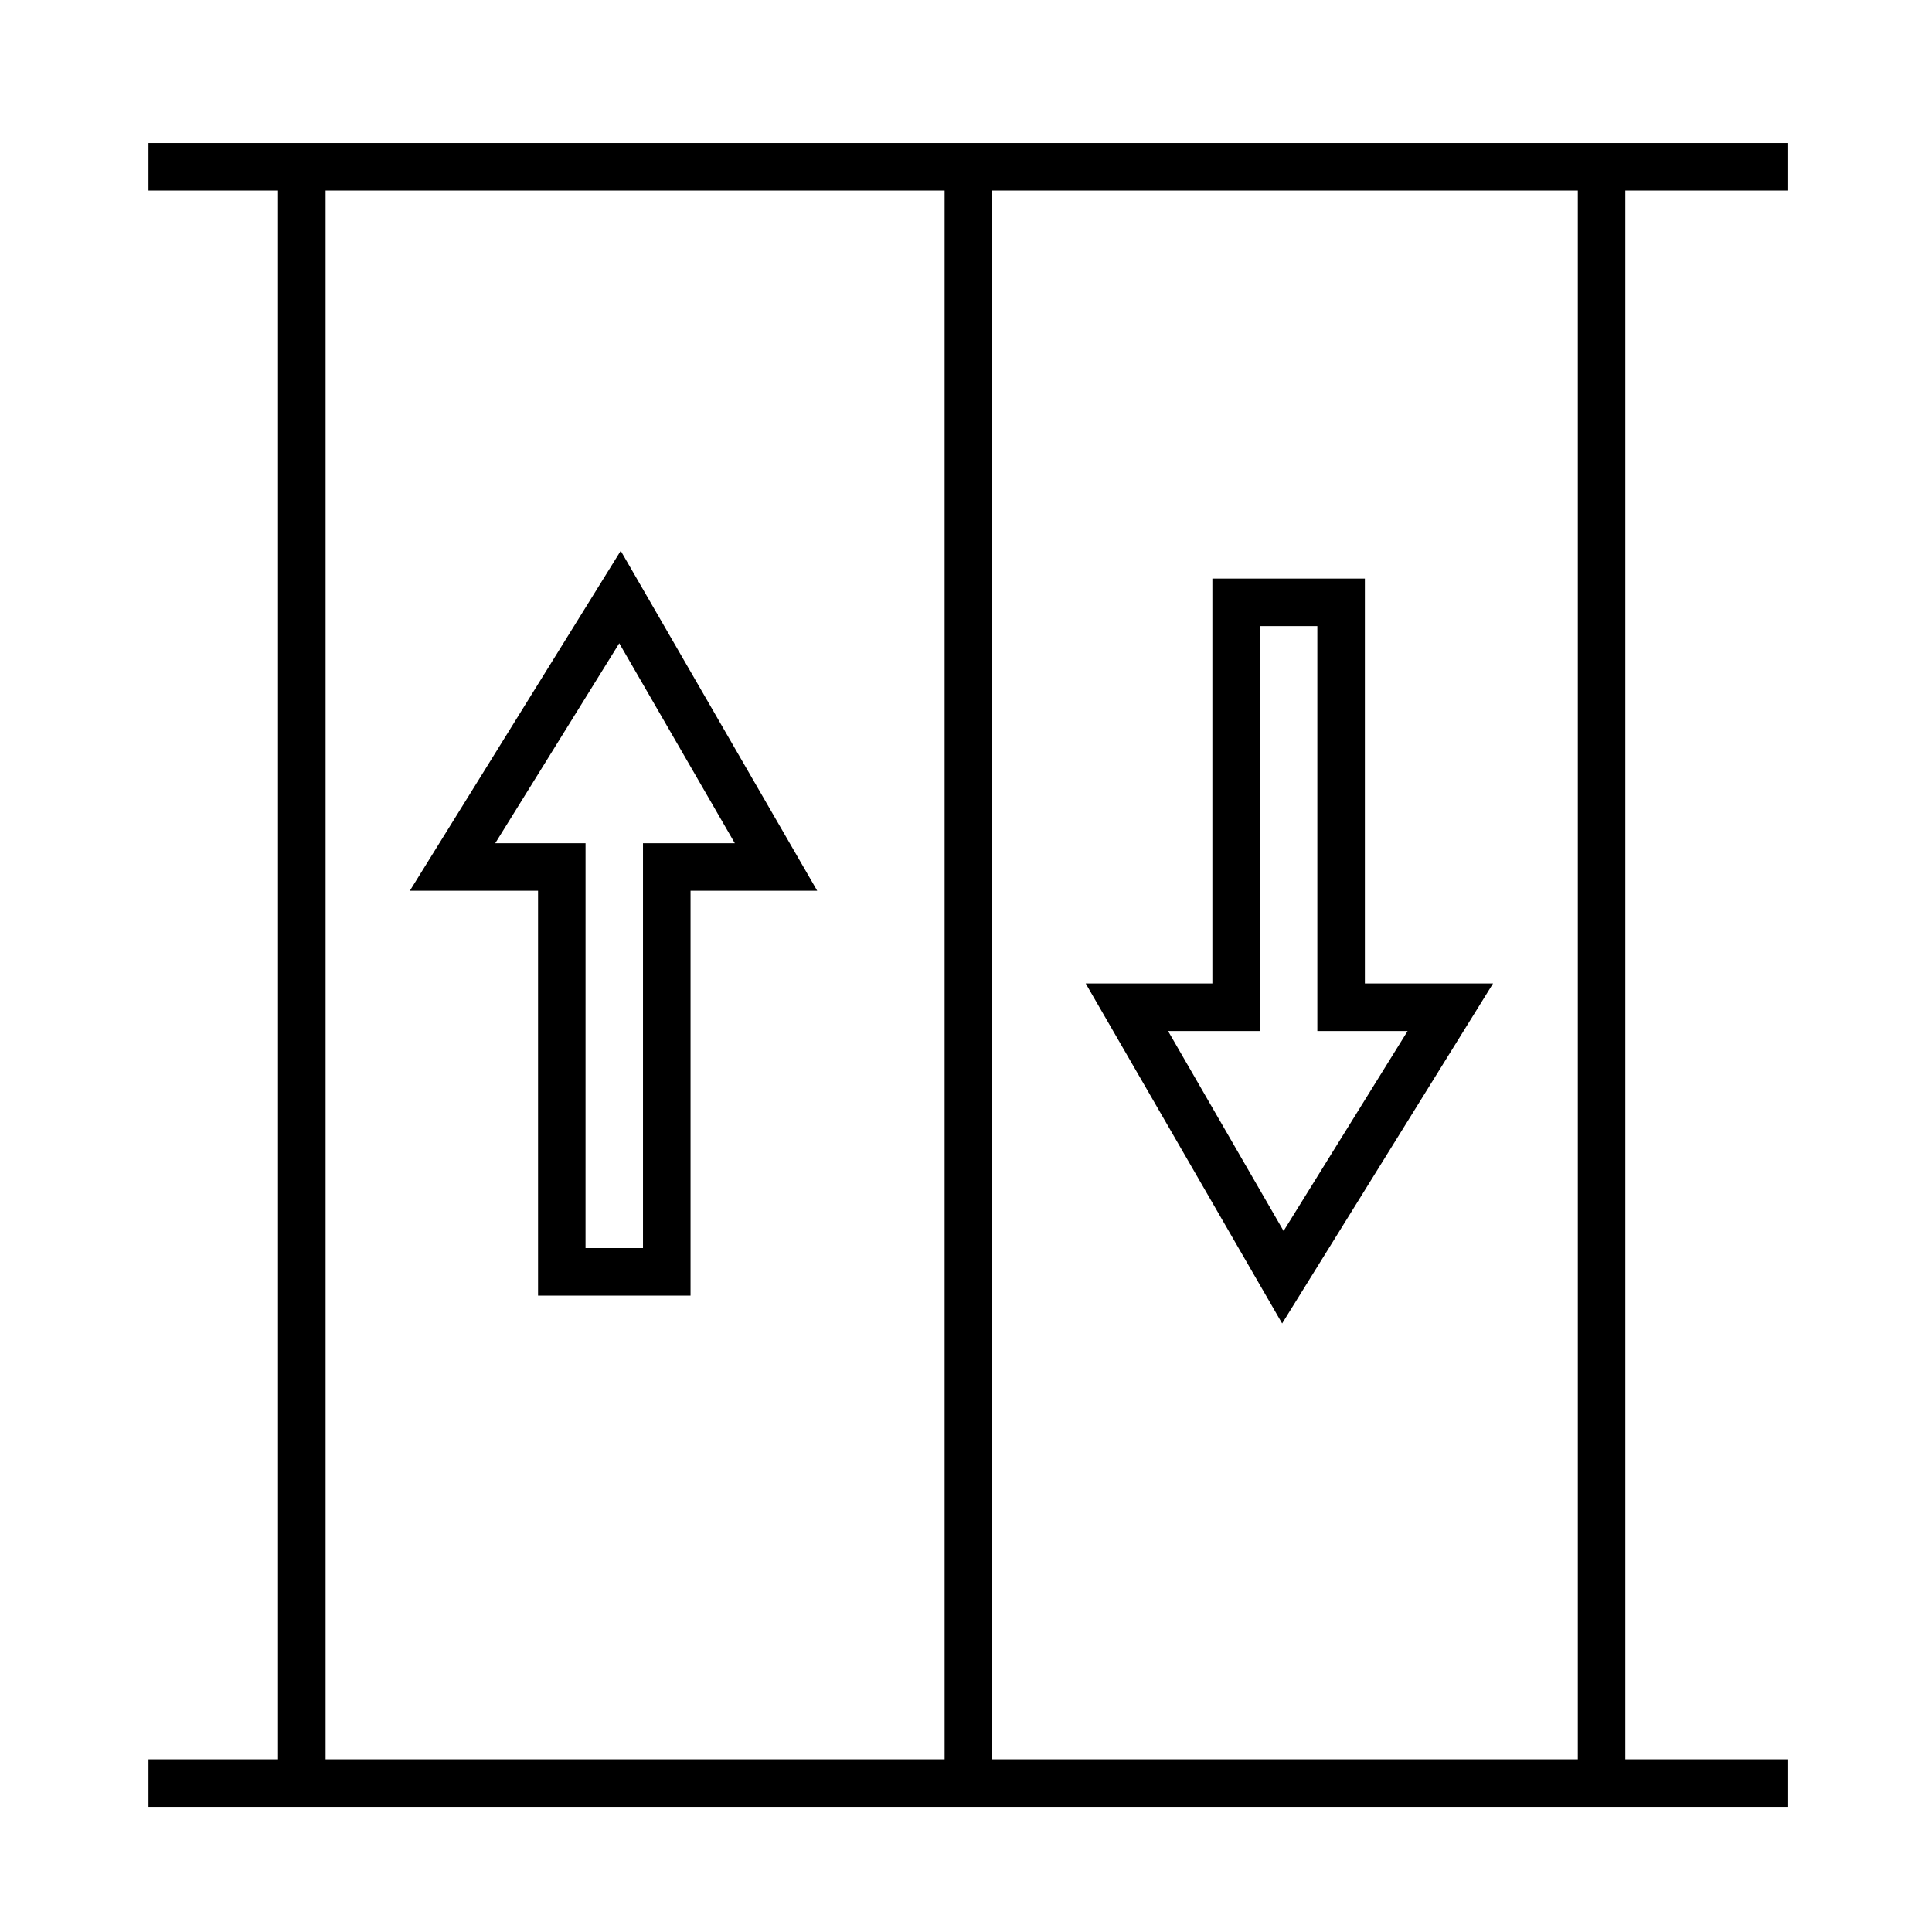 <?xml version="1.0" encoding="UTF-8"?>
<!-- Uploaded to: SVG Repo, www.svgrepo.com, Generator: SVG Repo Mixer Tools -->
<svg fill="#000000" width="800px" height="800px" version="1.1" viewBox="144 144 512 512" xmlns="http://www.w3.org/2000/svg">
 <g>
  <path d="m617.89 194.49v-12.594h-434.54v12.594h34.324v415.75h-34.324v12.594h434.54v-12.594h-43.16v-415.75zm-387.61 0h164.05v415.75h-164.05zm331.86 415.75h-155.21v-415.75h155.21z"/>
  <path d="m308.5 289.97-55.887 90.086h33.973v107.3h40.414v-107.3h33.57zm5.898 77.488v107.3h-15.227l0.004-107.3h-23.93l32.867-52.984 30.621 52.984z"/>
  <path d="m483.78 494.73 55.895-90.098h-33.969v-107.31h-40.414v107.31h-33.57zm-5.898-77.504v-107.31h15.227v107.31h23.93l-32.875 52.992-30.621-52.992z"/>
 </g>
</svg>